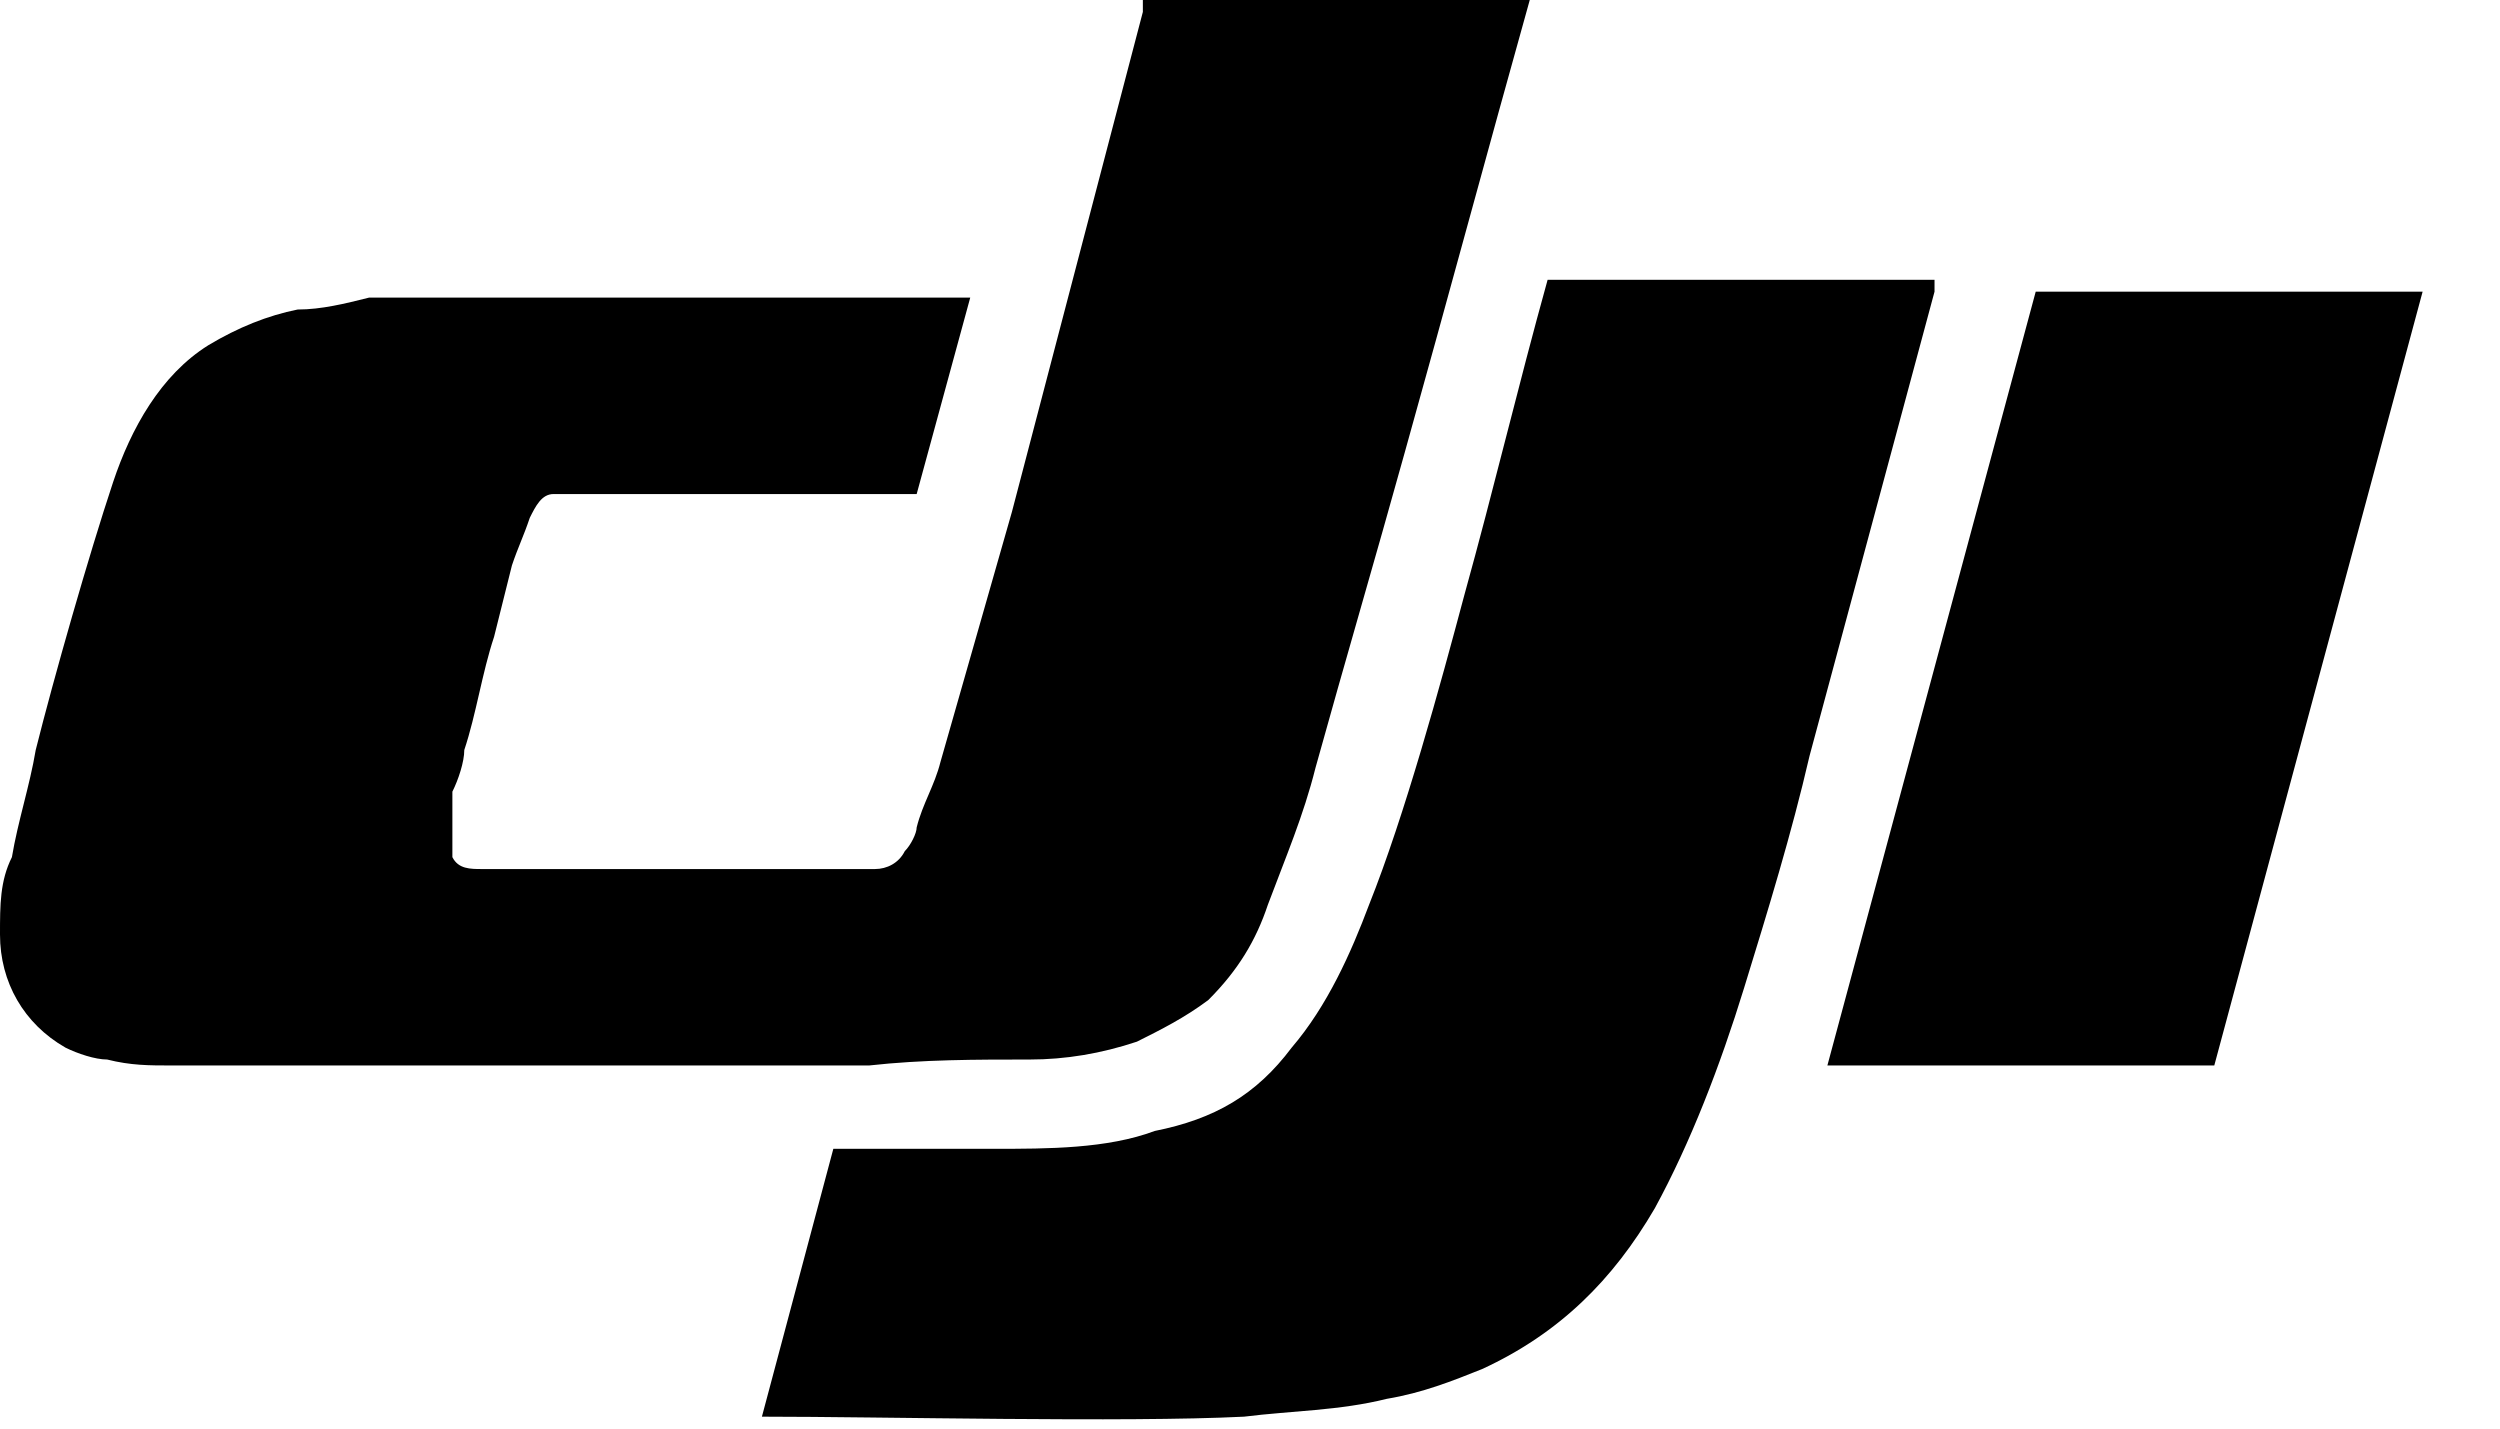 <?xml version="1.0" encoding="UTF-8"?>
<svg id="Layer_1" xmlns="http://www.w3.org/2000/svg" version="1.1" viewBox="0 0 42 24">
  <!-- Generator: Adobe Illustrator 29.2.1, SVG Export Plug-In . SVG Version: 2.1.0 Build 116)  -->
  <defs>
    <style>
      .st0 {
        fill-rule: evenodd;
      }
    </style>
  </defs>
  <path class="st0" d="M32.5,4.9c-.7,2.6-1.4,5.2-2.1,7.8-.3,1.3-.7,2.6-1.1,3.9-.4,1.3-.9,2.6-1.5,3.7-.7,1.2-1.6,2.1-2.9,2.7-.5.2-1,.4-1.6.5-.8.2-1.6.2-2.4.3-2,.1-6.1,0-8.1,0l1.2-4.5c.9,0,1.8,0,2.7,0,.9,0,1.9,0,2.7-.3,1-.2,1.7-.6,2.3-1.4.6-.7,1-1.6,1.3-2.4.6-1.5,1.2-3.7,1.6-5.2.5-1.8.9-3.5,1.4-5.3,0,0,6.5,0,6.5,0ZM40.7,4.9l-3.5,13h-6.5l3.5-13h6.5ZM19.2,0h6.5c-.7,2.5-1.4,5.1-2.1,7.6-.5,1.8-1,3.5-1.5,5.3-.2.8-.5,1.5-.8,2.3-.2.6-.5,1.1-1,1.6-.4.3-.8.5-1.2.7-.6.2-1.2.3-1.8.3-.9,0-1.8,0-2.7.1-2.1,0-5.8,0-7.9,0-.7,0-1.5,0-2.2,0-.5,0-1.1,0-1.6,0-.4,0-.7,0-1.1-.1-.2,0-.5-.1-.7-.2C.4,17.2,0,16.5,0,15.7c0-.5,0-.9.2-1.3.1-.6.3-1.2.4-1.8.3-1.2.9-3.3,1.3-4.5.3-.9.8-1.8,1.6-2.3.5-.3,1-.5,1.5-.6.4,0,.8-.1,1.2-.2.7,0,1.4,0,2.1,0,1,0,2,0,3,0h2.5s2.5,0,2.5,0l-.9,3.3c-1.5,0-2.9,0-4.4,0-.4,0-.9,0-1.3,0-.2,0-.3,0-.4,0-.2,0-.3.2-.4.4-.1.3-.2.5-.3.8-.1.4-.2.8-.3,1.2-.2.6-.3,1.3-.5,1.9,0,.2-.1.5-.2.7,0,.2,0,.3,0,.5,0,.2,0,.4,0,.6.1.2.3.2.5.2.2,0,.4,0,.6,0,.3,0,.7,0,1,0,.9,0,1.8,0,2.8,0,.4,0,.9,0,1.3,0,.3,0,.6,0,.9,0,.2,0,.4-.1.5-.3.1-.1.2-.3.2-.4.1-.4.3-.7.4-1.1.4-1.4.8-2.8,1.2-4.2l1.1-4.2,1.1-4.2Z"/>
</svg>